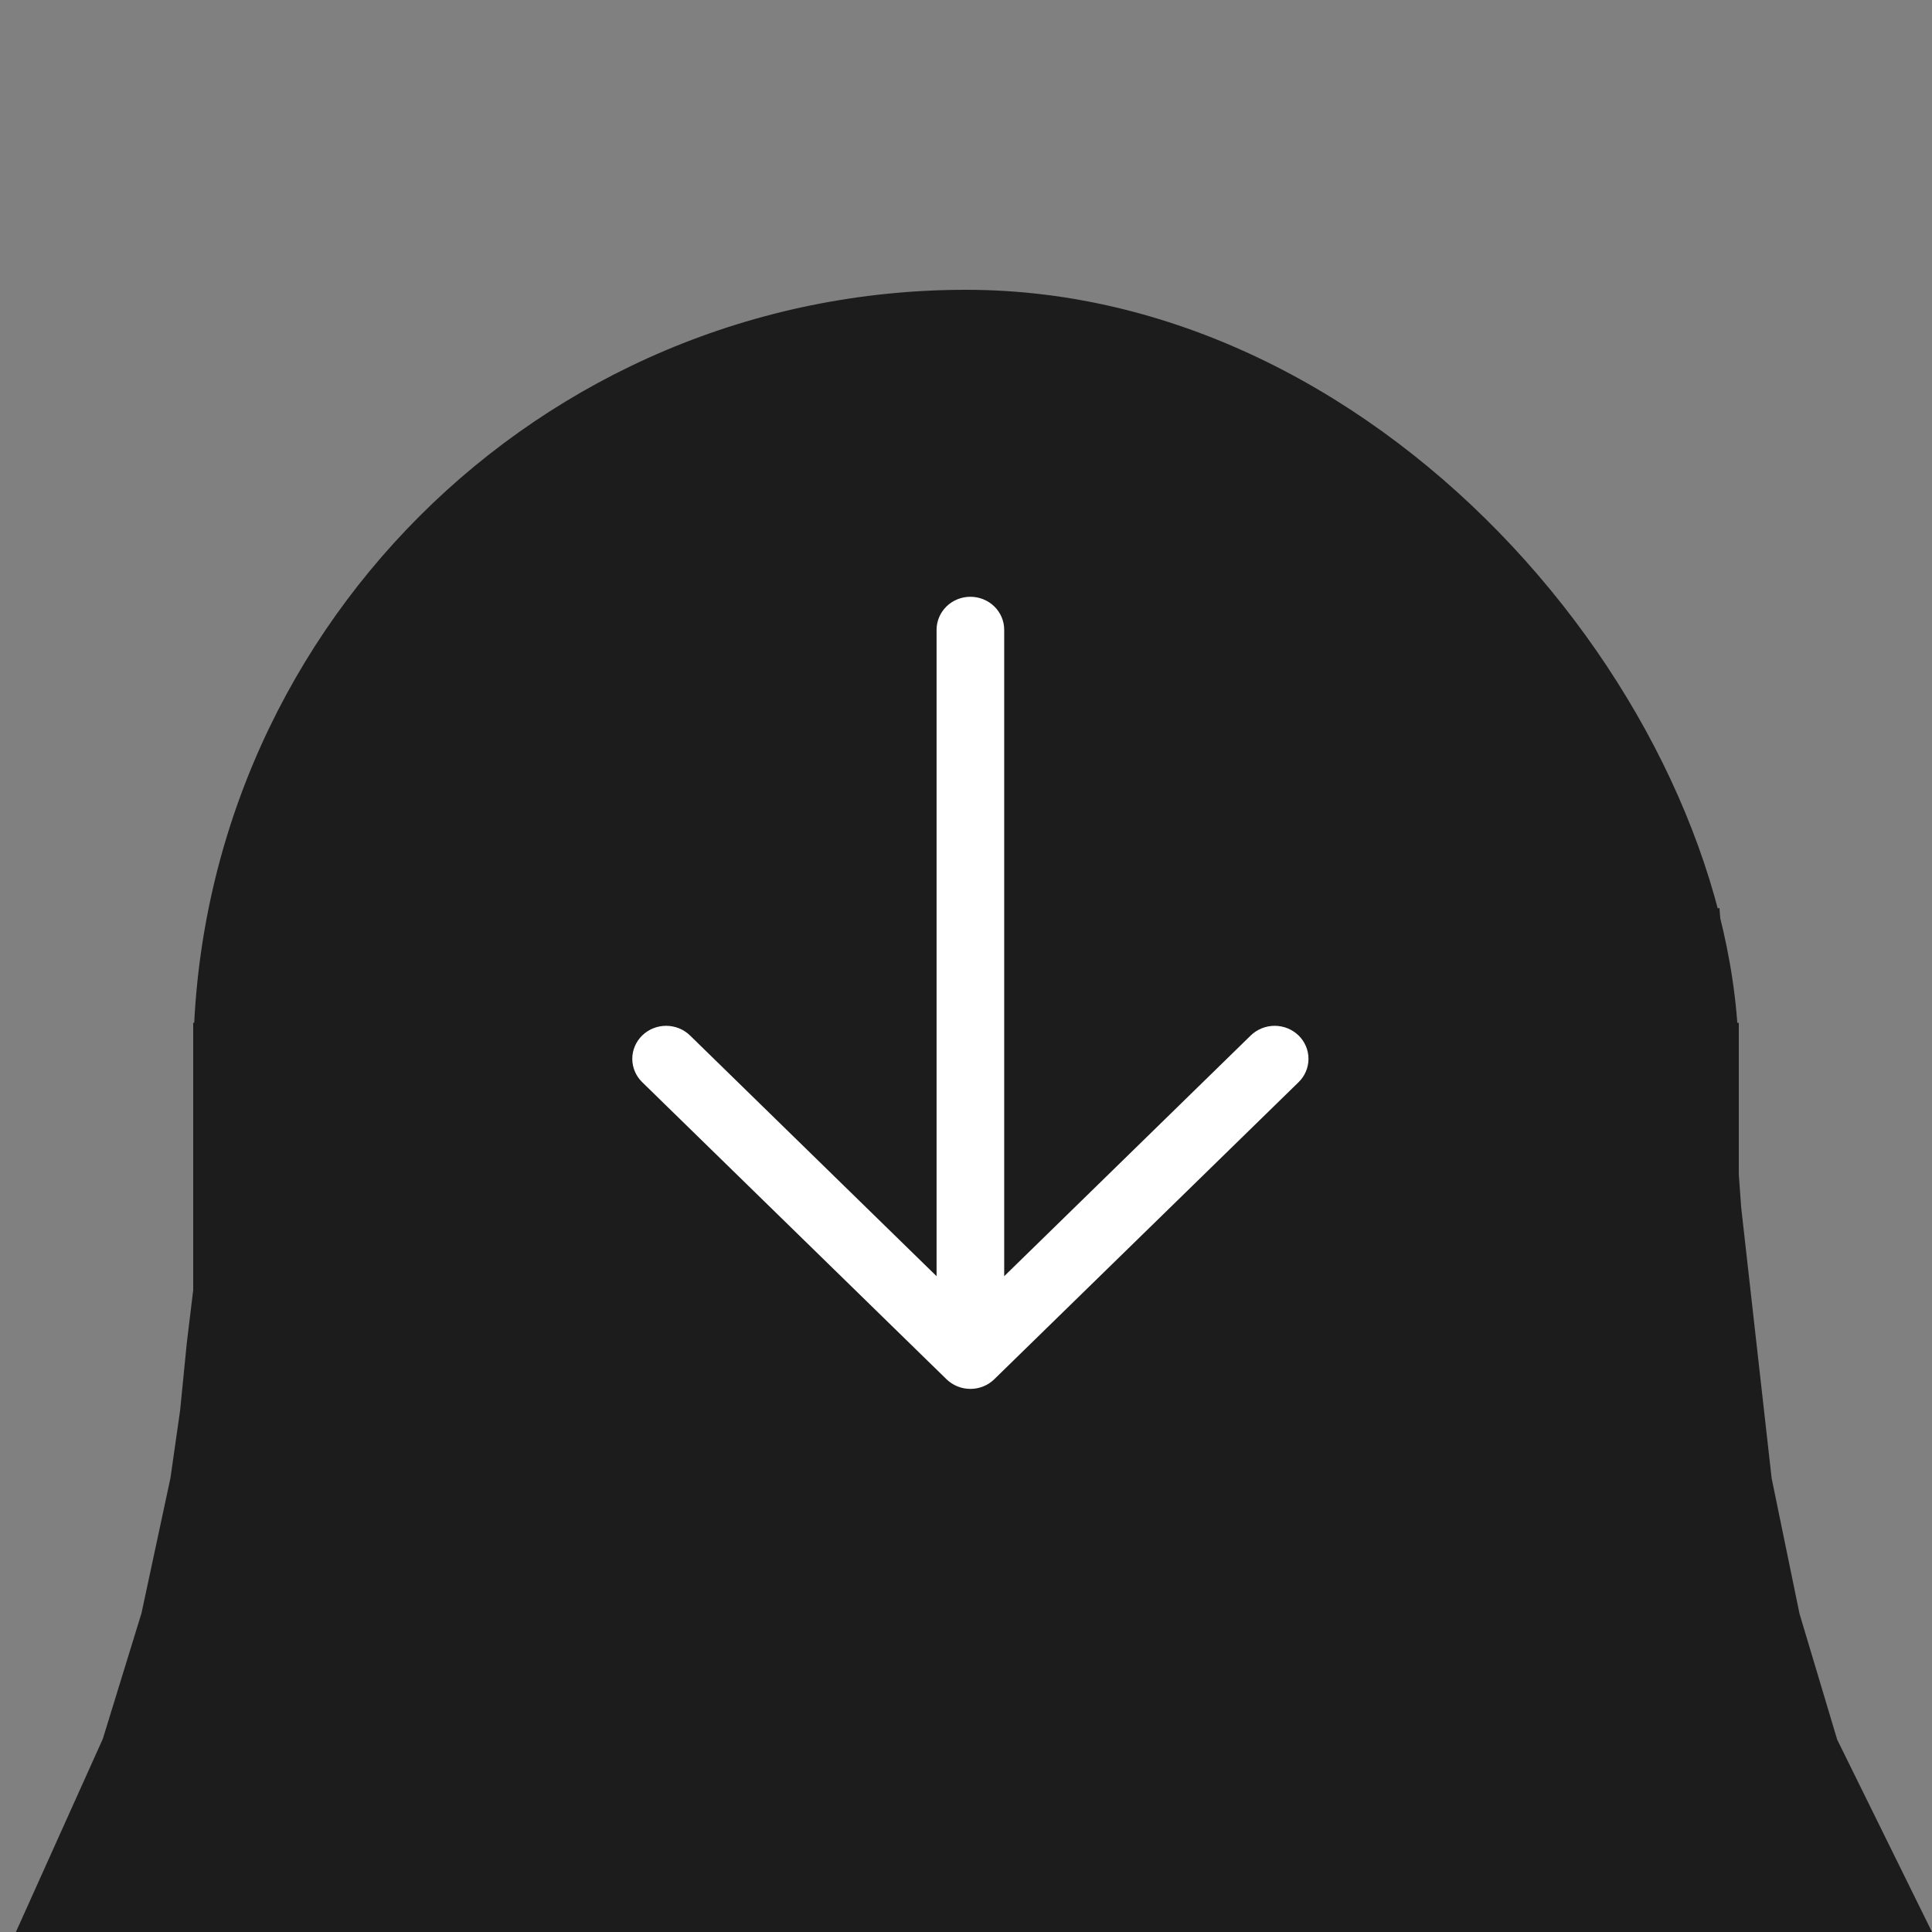 <svg width="100" height="100" viewBox="0 0 100 100" fill="none" xmlns="http://www.w3.org/2000/svg">
<rect x="0" y="0" width="100" height="100" fill="#808080" stroke="none"/>
<rect x="10" y="52.941" width="80" height="47.059" fill="#1C1C1C"/>
<rect x="10" y="15" width="80" height="83" rx="40" fill="#1C1C1C"/>
<path d="M67.215 56.013L51.465 71.388C51.303 71.547 51.11 71.673 50.897 71.759C50.685 71.845 50.457 71.889 50.227 71.889C49.997 71.889 49.77 71.845 49.557 71.759C49.345 71.673 49.152 71.547 48.989 71.388L33.24 56.013C32.912 55.693 32.727 55.258 32.727 54.805C32.727 54.352 32.912 53.917 33.24 53.596C33.568 53.276 34.014 53.096 34.478 53.096C34.943 53.096 35.388 53.276 35.716 53.596L48.477 66.056V32.597C48.477 32.144 48.662 31.71 48.99 31.389C49.318 31.069 49.763 30.889 50.227 30.889C50.691 30.889 51.136 31.069 51.465 31.389C51.793 31.71 51.977 32.144 51.977 32.597V66.056L64.738 53.596C65.067 53.276 65.512 53.096 65.976 53.096C66.441 53.096 66.886 53.276 67.215 53.596C67.543 53.917 67.727 54.352 67.727 54.805C67.727 55.258 67.543 55.693 67.215 56.013Z" fill="white"/>
<path d="M11.323 47L31.659 50.968L22.323 100L0.823 100L5.323 90L7.323 83.5L8.823 76.5L9.323 73L9.67 69.5L10.094 66L10.517 62.5L11.323 47Z" fill="#1C1C1C"/>
<path d="M89 47L69 50.811L77.935 99.918L89 100L100 100L95.093 90.043L93.143 83.528L91.7 76.516L90.912 69.509L90.124 62.502L89 47Z" fill="#1C1C1C"/>
</svg>
